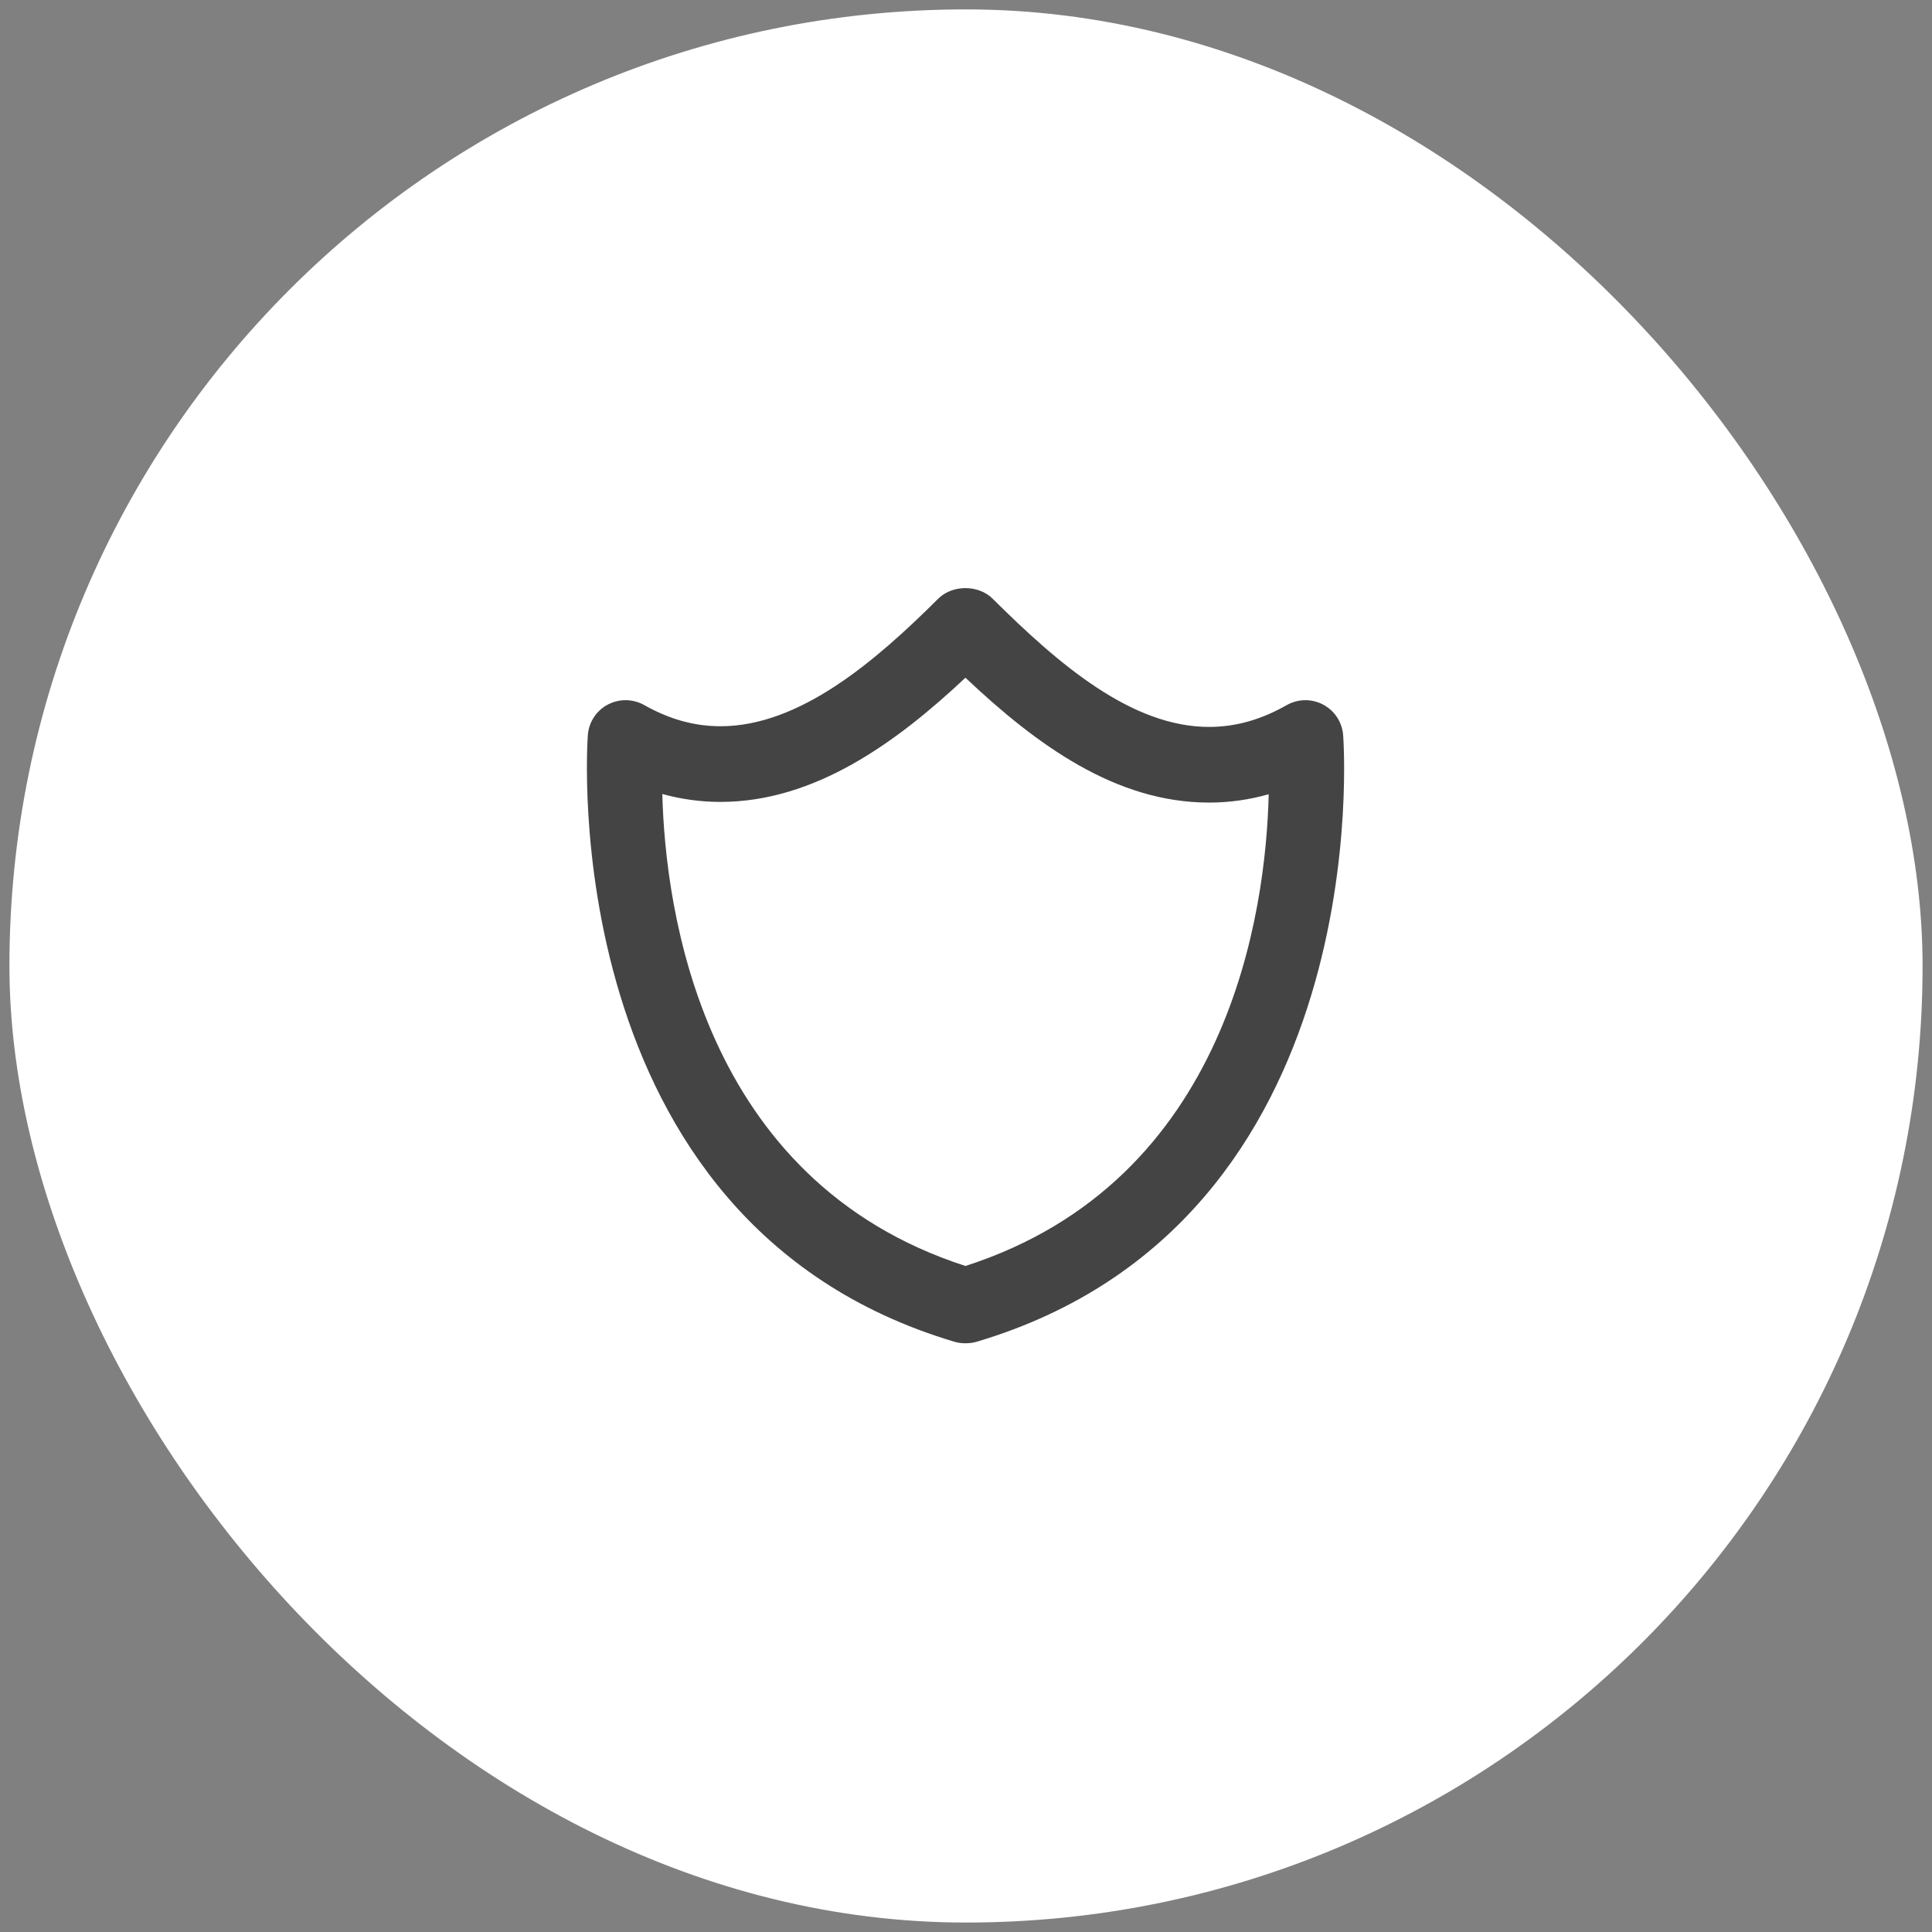 <svg width="123" height="123" viewBox="0 0 123 123" fill="none" xmlns="http://www.w3.org/2000/svg">
<rect x="0" y="0" width="123" height="123" fill="#808080" stroke="none"/>
<rect x="0.6" y="0.598" width="121.8" height="121.8" rx="60.9" fill="white"/>
<path d="M84.23 44.854C83.873 44.666 83.474 44.571 83.07 44.577C82.667 44.584 82.272 44.691 81.92 44.89C80.273 45.827 78.657 46.279 76.976 46.279C72.075 46.279 67.458 42.356 63.195 38.115C62.292 37.217 60.635 37.217 59.732 38.115C55.701 42.132 50.898 46.236 45.87 46.236C44.208 46.236 42.616 45.793 41.01 44.885C40.292 44.485 39.425 44.473 38.698 44.856C37.971 45.239 37.491 45.966 37.426 46.785C37.4 47.096 35.153 77.785 60.746 85.417C60.969 85.484 61.202 85.519 61.435 85.518H61.5C61.733 85.518 61.962 85.485 62.186 85.42C87.852 77.785 85.535 47.089 85.509 46.78C85.474 46.378 85.339 45.99 85.116 45.653C84.892 45.317 84.588 45.042 84.23 44.854ZM61.466 80.598C44.658 75.167 42.358 57.931 42.166 50.549C43.382 50.886 44.62 51.053 45.867 51.053C51.869 51.053 57.066 47.279 61.464 43.146C66.023 47.452 71.056 51.096 76.978 51.096C78.255 51.096 79.524 50.918 80.771 50.566C80.593 57.948 78.312 75.172 61.466 80.598Z" fill="#444444"/>
</svg>
